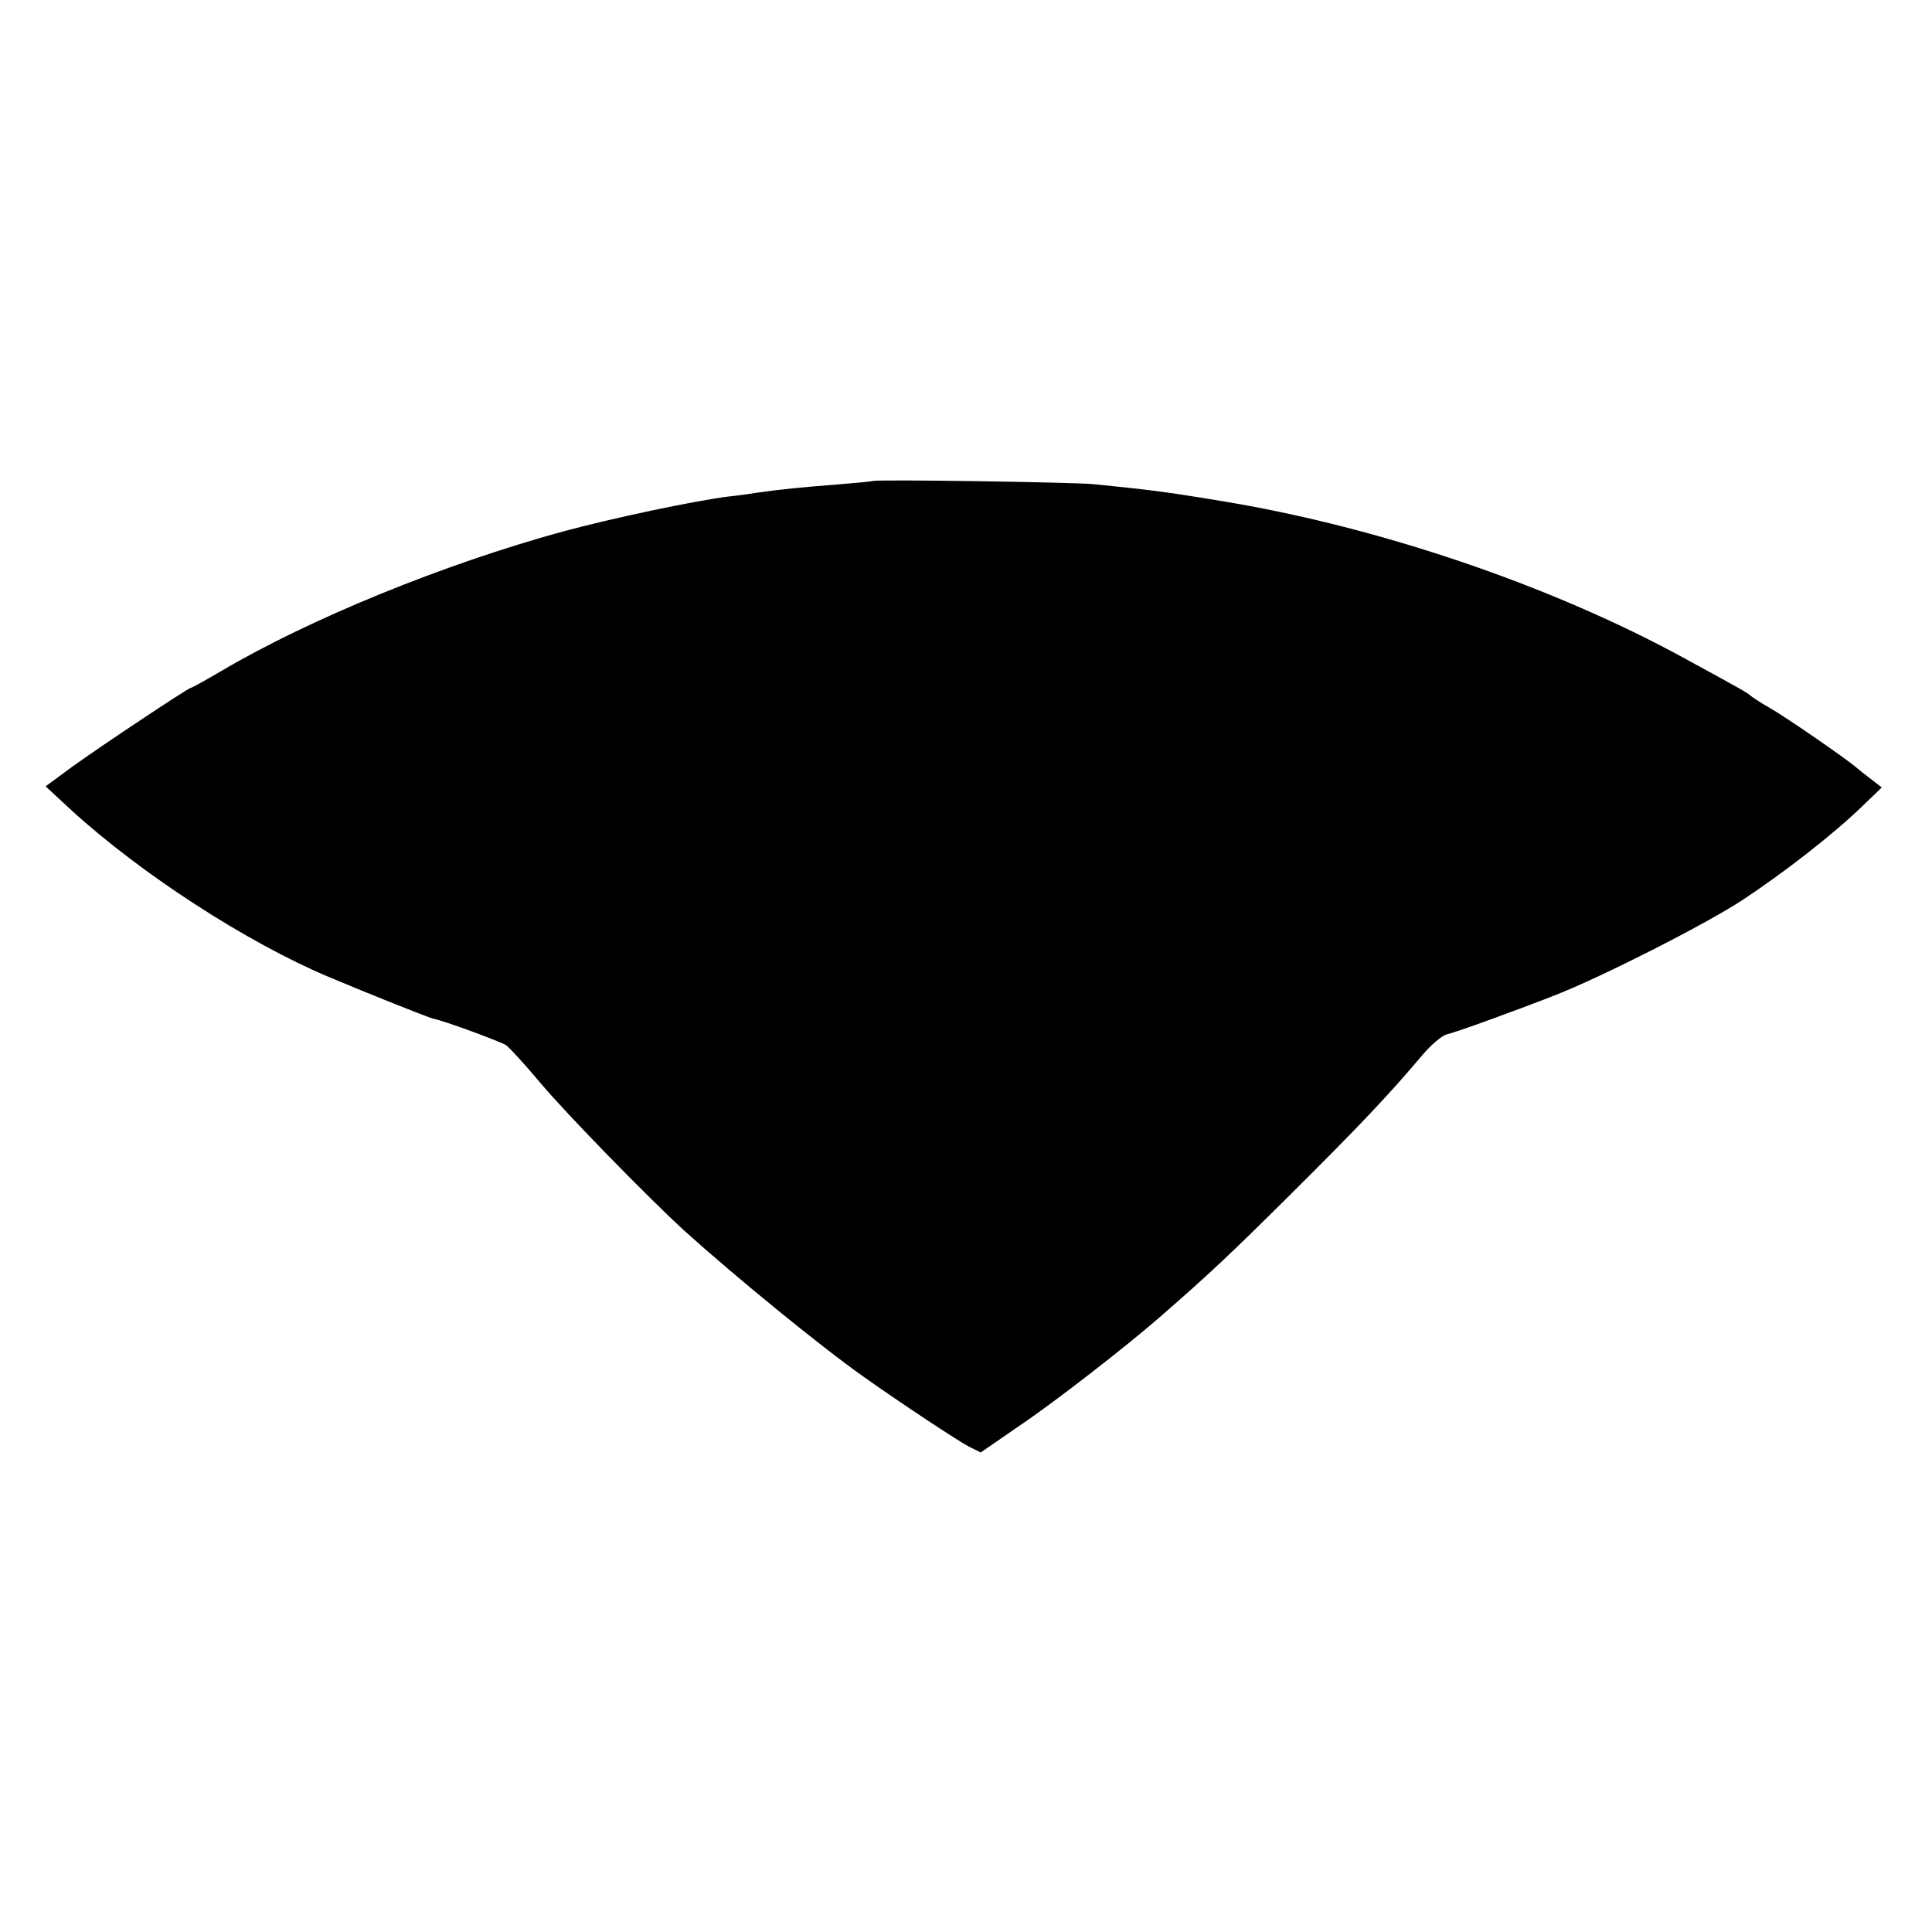 <?xml version="1.0" standalone="no"?>
<!DOCTYPE svg PUBLIC "-//W3C//DTD SVG 20010904//EN"
 "http://www.w3.org/TR/2001/REC-SVG-20010904/DTD/svg10.dtd">
<svg version="1.0" xmlns="http://www.w3.org/2000/svg"
 width="500pt" height="500pt" viewBox="0 0 500 500"
 preserveAspectRatio="xMidYMid meet">
<g transform="translate(0,500) scale(0.1,-0.1)"
fill="#000000" stroke="none">
<path d="M2258 3755 c-2 -1 -43 -5 -93 -9 -91 -7 -141 -12 -205 -21 -19 -3
-53 -8 -75 -10 -87 -11 -297 -55 -430 -91 -306 -84 -653 -225 -883 -361 -41
-24 -75 -43 -78 -43 -6 0 -235 -152 -308 -205 l-68 -50 68 -63 c180 -164 451
-340 664 -430 102 -43 255 -104 270 -108 31 -6 176 -60 190 -69 8 -6 48 -49
88 -97 70 -83 279 -297 373 -383 132 -119 352 -299 464 -378 97 -69 243 -165
271 -180 l32 -16 103 71 c89 60 273 203 359 278 129 112 188 168 341 320 173
172 252 255 338 357 23 28 53 53 65 56 23 5 172 59 282 102 122 48 386 182
484 246 107 71 230 166 308 241 l52 50 -27 21 c-16 12 -32 25 -38 30 -29 25
-186 133 -225 155 -25 14 -47 29 -50 32 -6 6 -23 16 -170 96 -345 189 -796
342 -1203 408 -138 23 -187 29 -327 43 -51 5 -567 13 -572 8z"/>
</g>
</svg>
